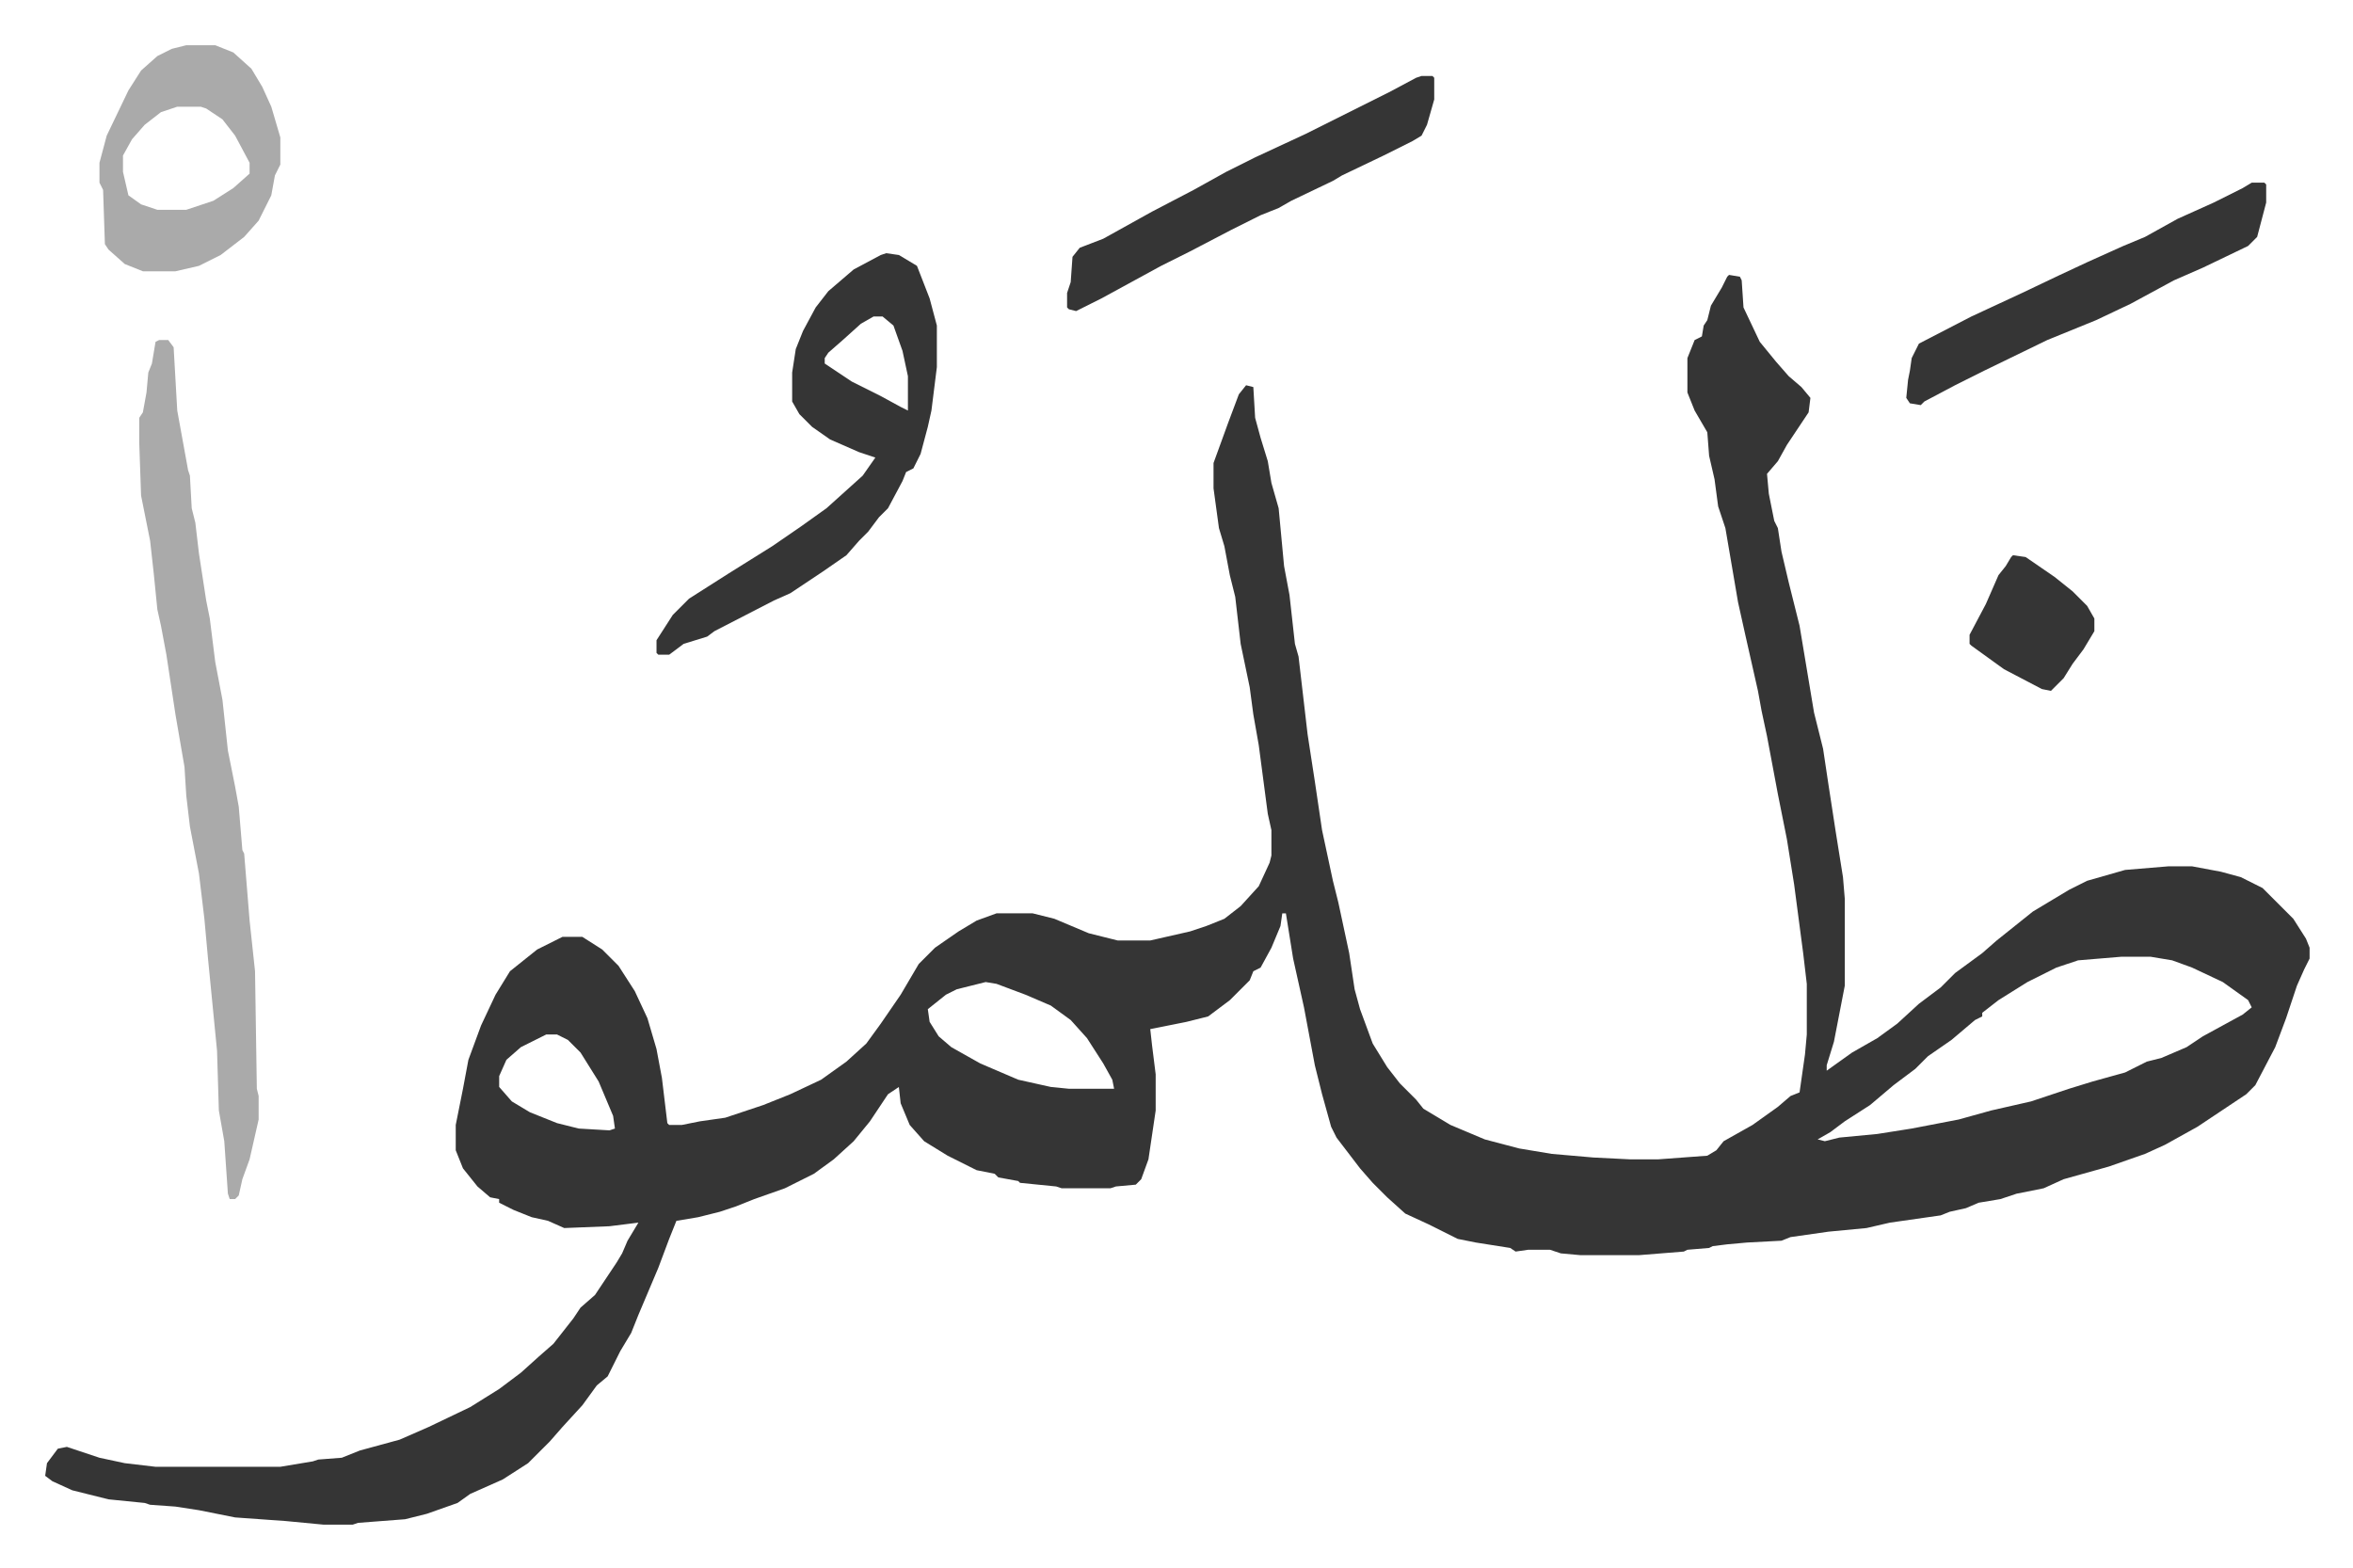 <svg xmlns="http://www.w3.org/2000/svg" viewBox="-25 311 1301 867">
    <path fill="#353535" id="rule_normal" d="m931 463 6 1 1 2 1 15 9 19 9 11 7 8 7 6 5 6-1 8-8 12-4 6-5 9-6 7 1 11 3 15 2 4 2 13 4 17 6 24 8 48 5 20 3 20 4 26 4 25 1 12v48l-6 31-4 13v3l14-10 14-8 11-8 12-11 12-9 8-8 15-11 8-7 10-8 10-8 20-12 10-5 21-6 24-2h13l16 3 11 3 12 6 12 12 5 5 7 11 2 5v6l-3 6-4 9-6 18-6 16-11 21-5 5-27 18-18 10-11 5-20 7-25 7-11 5-15 3-9 3-12 2-7 3-9 2-5 2-28 4-13 3-21 2-21 3-5 2-19 1-11 1-8 1-2 1-12 1-2 1-25 2h-32l-11-1-6-2h-12l-7 1-3-2-19-3-10-2-16-8-13-6-10-9-8-8-7-8-13-17-3-6-5-18-4-16-3-16-3-16-6-27-4-25h-2l-1 7-5 12-6 11-4 2-2 5-11 11-12 9-12 3-20 4 1 9 2 16v20l-4 27-4 11-3 3-11 1-3 1h-27l-3-1-20-2-1-1-11-2-2-2-10-2-16-8-13-8-8-9-5-12-1-9-6 4-10 15-9 11-11 10-11 8-16 8-17 6-10 4-9 3-12 3-12 2-4 10-6 16-11 26-4 10-6 10-7 14-6 5-8 11-11 12-7 8-12 12-14 9-18 8-7 5-17 6-12 3-26 2-3 1h-16l-21-2-28-2-20-4-13-2-14-1-3-1-20-2-20-5-11-5-4-3 1-7 6-8 5-1 18 6 14 3 17 2h69l18-3 3-1 13-1 10-4 22-6 16-7 23-11 16-10 12-9 10-9 8-7 11-14 4-6 8-7 12-18 3-5 3-7 6-10-16 2-25 1-9-4-9-2-10-4-8-4v-2l-5-1-7-6-8-10-4-10v-14l4-20 3-16 7-19 8-17 8-13 15-12 14-7h11l11 7 9 9 9 14 7 15 5 17 3 16 3 25 1 1h7l10-2 14-2 21-7 15-6 17-8 14-10 11-10 8-11 11-16 10-17 9-9 13-9 10-6 11-4h20l12 3 19 8 16 4h18l22-5 9-3 10-4 9-7 10-11 6-13 1-4v-14l-2-9-5-38-3-17-2-15-5-24-3-26-3-12-3-16-3-10-3-22v-14l4-11 4-11 6-16 4-5 4 1 1 17 3 11 4 13 2 12 4 14 3 32 3 16 3 27 2 7 5 43 4 26 4 27 6 28 3 12 6 28 3 20 3 11 7 19 8 13 7 9 5 5 4 4 4 5 15 9 19 8 19 5 18 3 23 2 20 1h16l27-2 5-3 4-5 16-9 14-10 7-6 5-2 3-21 1-11v-28l-2-17-5-38-4-25-5-25-6-32-3-14-2-11-7-31-4-18-7-41-4-12-2-15-3-13-1-13-7-12-4-10v-19l4-10 4-2 1-6 2-3 2-8 3-5 3-5 3-6zm217 377-24 2-12 4-16 8-16 10-9 7v2l-4 2-13 11-13 9-7 7-12 9-13 11-14 9-8 6-7 4 4 1 8-2 21-2 19-3 26-5 18-5 22-5 21-7 13-4 18-5 12-6 8-2 14-6 9-6 22-12 5-4-2-4-14-10-17-8-11-4-12-2zm-628 14-16 4-6 3-10 8 1 7 5 8 7 6 16 9 21 9 18 4 10 1h25l-1-5-5-9-9-14-9-10-11-8-14-6-16-6zm-243 29-14 7-8 7-4 9v6l7 8 10 6 15 6 12 3 17 1 3-1-1-7-8-19-10-16-7-7-6-3z"/>
    <path fill="#aaa" id="rule_hamzat_wasl" d="M63 499h5l3 4 2 35 6 33 1 3 1 18 2 8 2 17 4 26 2 10 3 24 4 21 3 28 4 20 2 11 2 24 1 2 3 37 3 28 1 65 1 4v13l-5 22-4 11-2 9-2 2h-3l-1-3-2-29-3-17-1-33-5-51-2-22-3-25-5-26-2-17-1-16-5-29-5-33-3-16-2-9-2-20-2-18-5-25-1-29v-14l2-3 2-11 1-11 2-5 2-12z"/>
    <path fill="#353535" id="rule_normal" d="m465 451 7 1 10 6 7 18 4 15v23l-3 24-2 9-4 15-4 8-4 2-2 5-8 15-5 5-6 8-5 5-7 8-13 9-18 12-9 4-33 17-4 3-13 4-8 6h-6l-1-1v-7l9-14 9-9 22-14 24-15 16-11 14-10 10-9 10-9 7-10-9-3-16-7-10-7-7-7-4-7v-16l2-13 4-10 7-13 7-9 14-12 15-8zm-7 35-7 4-10 9-8 7-2 3v3l15 10 16 8 11 6 4 2v-19l-3-14-5-14-6-5z"/>
    <path fill="#aaa" id="rule_hamzat_wasl" d="M78 336h16l10 4 10 9 6 10 5 11 5 17v15l-3 6-2 11-7 14-8 9-13 10-12 6-13 3H54l-10-4-9-8-2-3-1-30-2-4v-11l4-15 12-25 7-11 9-8 8-4zm-5 34-9 3-9 7-7 8-5 9v9l3 13 7 5 9 3h16l15-5 11-7 9-8v-6l-8-15-7-9-9-6-3-1z"/>
    <path fill="#353535" id="rule_normal" d="M761 353h6l1 1v12l-4 14-3 6-5 3-16 8-23 11-5 3-23 11-7 4-10 4-16 8-23 12-16 8-11 6-22 12-14 7-4-1-1-1v-8l2-6 1-14 4-5 13-5 27-15 23-12 18-10 16-8 28-13 30-15 16-8 15-8zm459 59h7l1 1v10l-5 19-5 5-25 12-16 7-24 13-19 9-27 11-35 17-16 8-17 9-2 2-6-1-2-3 1-10 1-5 1-7 4-8 29-15 28-13 21-10 15-7 20-9 12-5 18-10 20-9 16-8zm-132 206 7 1 16 11 10 8 8 8 4 7v7l-6 10-6 8-5 8-7 7-5-1-21-11-18-13-1-1v-5l9-17 7-16 4-5 3-5z"/>
</svg>
